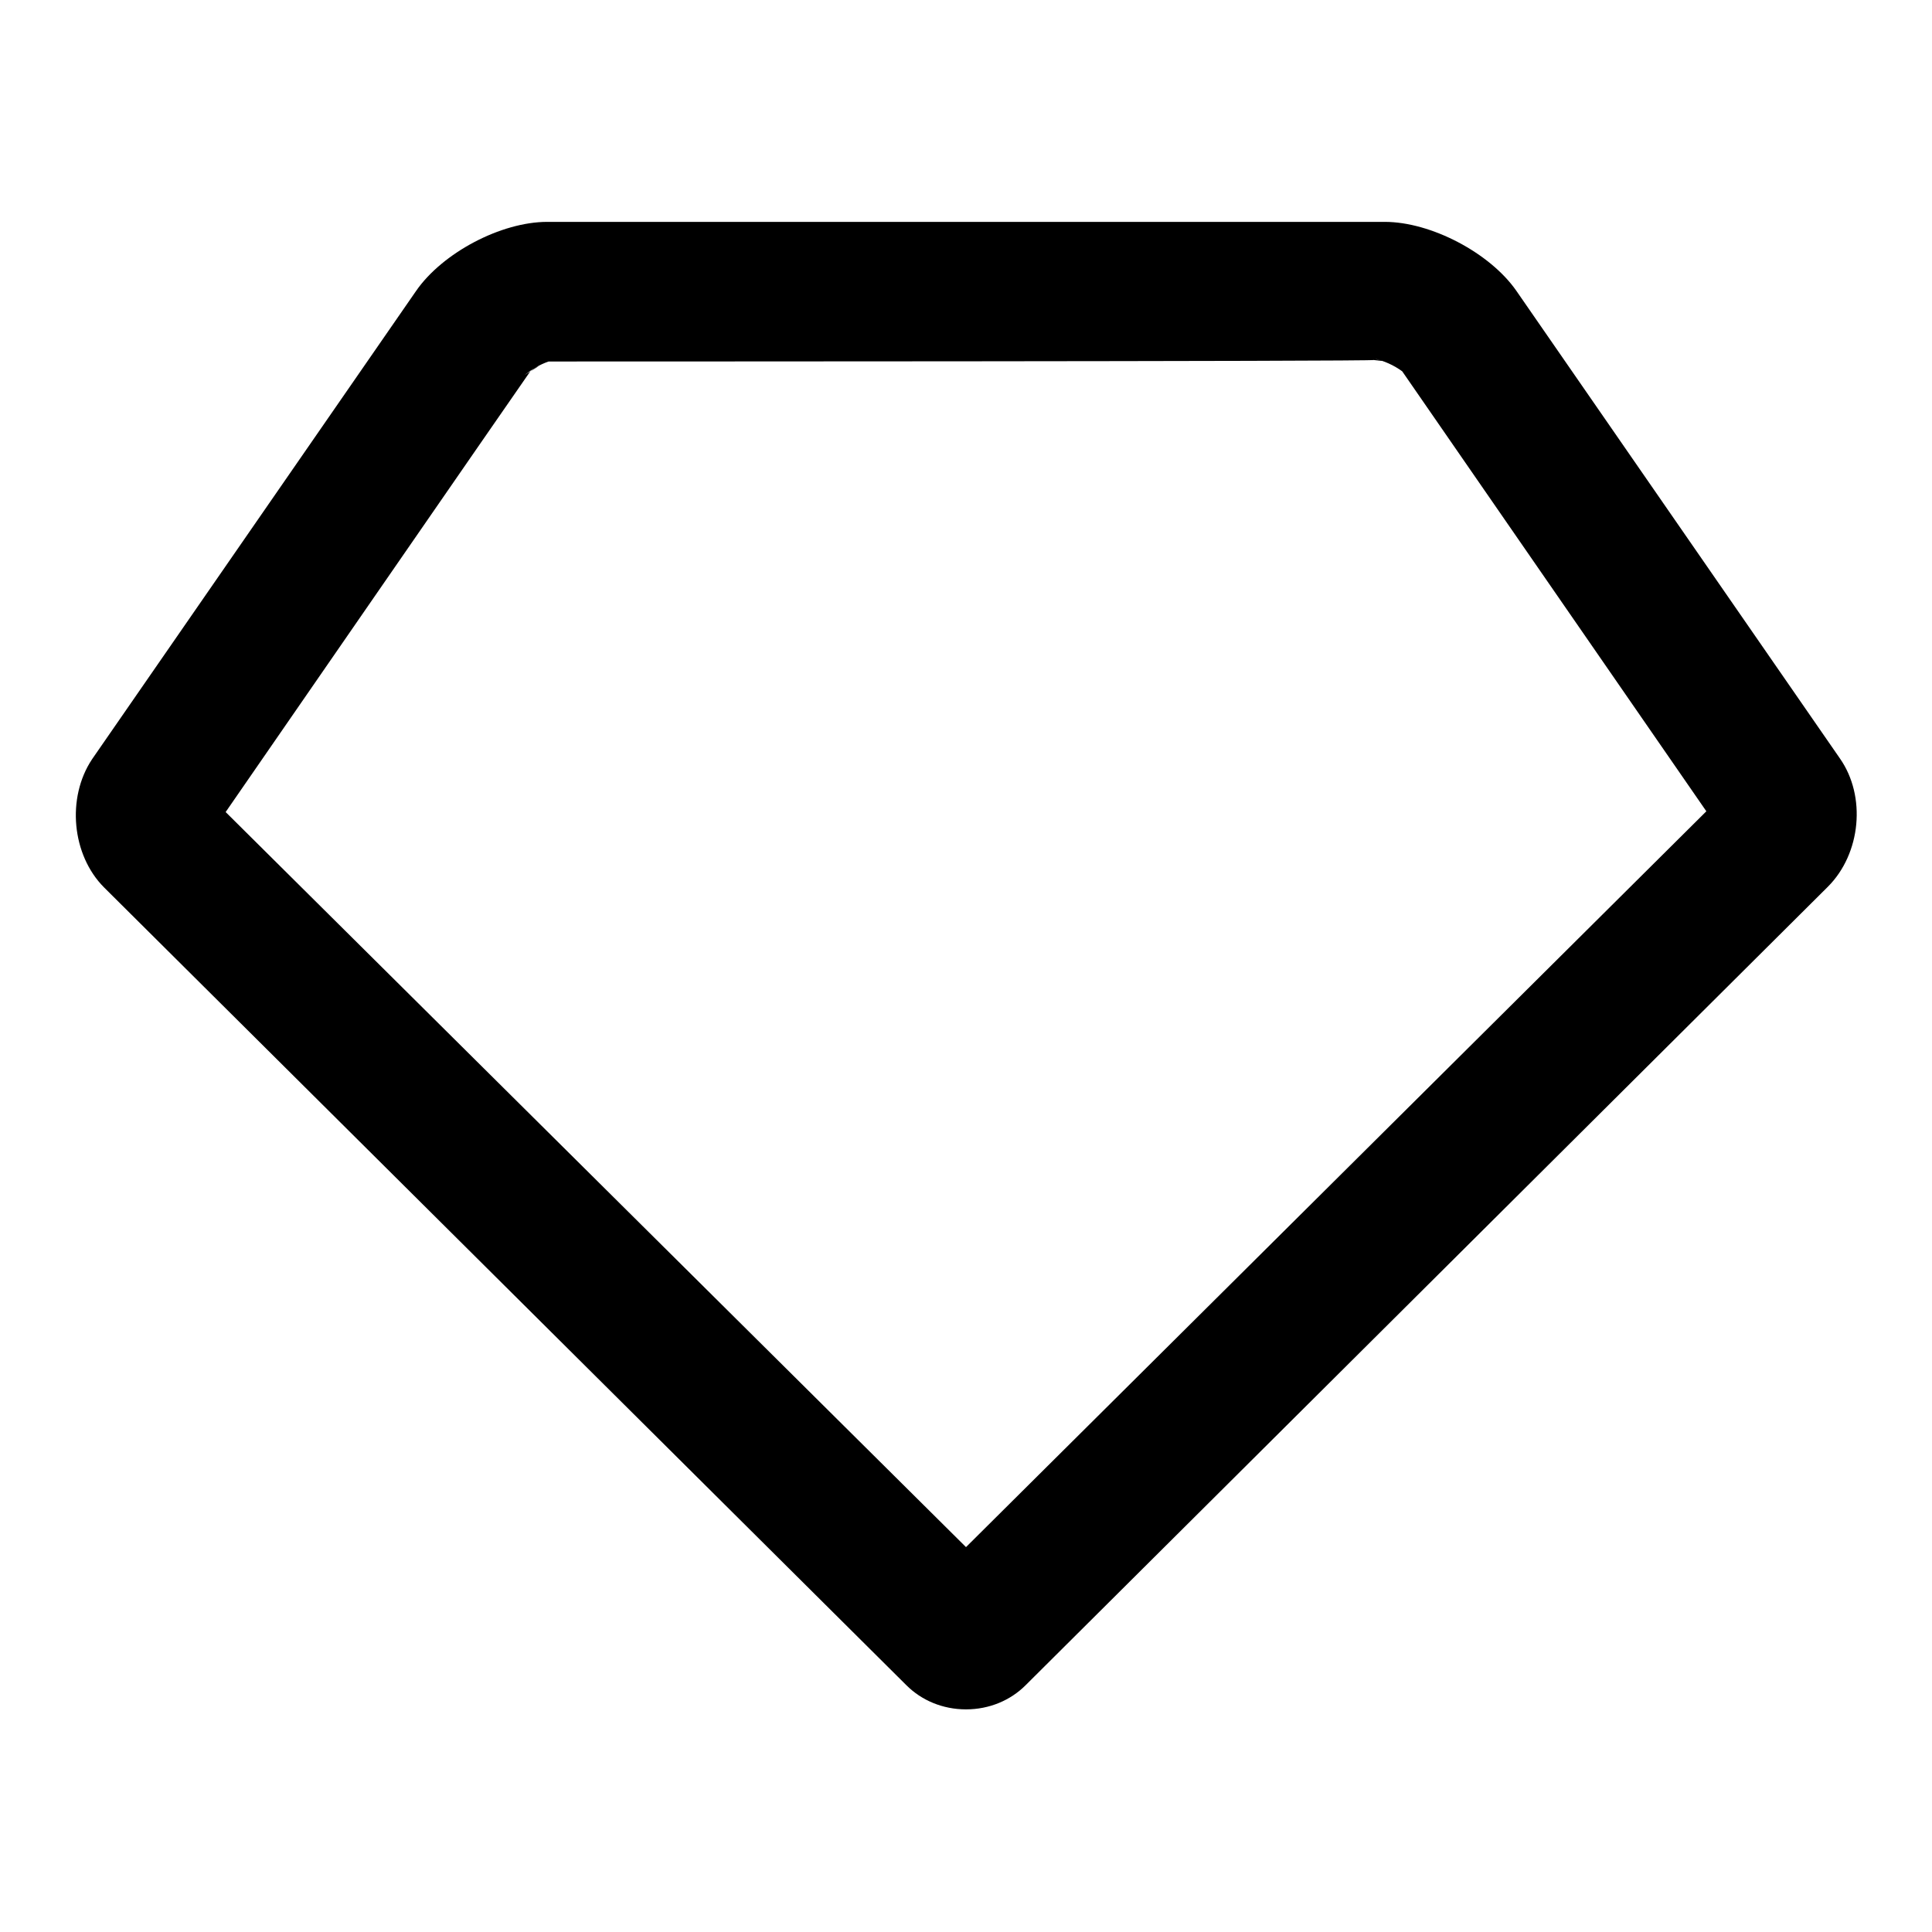 <?xml version="1.0" encoding="utf-8"?>
<!-- Svg Vector Icons : http://www.onlinewebfonts.com/icon -->
<!DOCTYPE svg PUBLIC "-//W3C//DTD SVG 1.1//EN" "http://www.w3.org/Graphics/SVG/1.1/DTD/svg11.dtd">
<svg version="1.1" xmlns="http://www.w3.org/2000/svg" xmlns:xlink="http://www.w3.org/1999/xlink" x="0px" y="0px" viewBox="0 0 256 256" enable-background="new 0 0 256 256" xml:space="preserve">
<g> <path fill="#000000" d="M71.4,48.5c-0.5,0.2-0.9,0.5-1.2,0.8c-0.1,0.1-40.3,58.3-40.3,58.3L128,205l98.1-97.5l-40.3-58.3 c-1.1-0.8-2.4-1.4-3.8-1.7c1.9,0.5,1,0.3,0,0.2c1.2,0.2-109.3,0.2-109.3,0.2c-1.2,0.4-2.3,1.1-3.2,1.8L71.4,48.5z M72.5,29.4h111 c6.1,0,13.9,4.1,17.4,9.1l42.9,62c3.5,5,2.8,12.6-1.6,17L135.9,223.3c-2,2-4.8,3.2-7.9,3.2s-5.9-1.2-7.9-3.2L13.8,117.6 c-4.3-4.3-5-11.9-1.6-17l42.9-62C58.6,33.5,66.4,29.4,72.5,29.4L72.5,29.4z"/></g>
</svg>